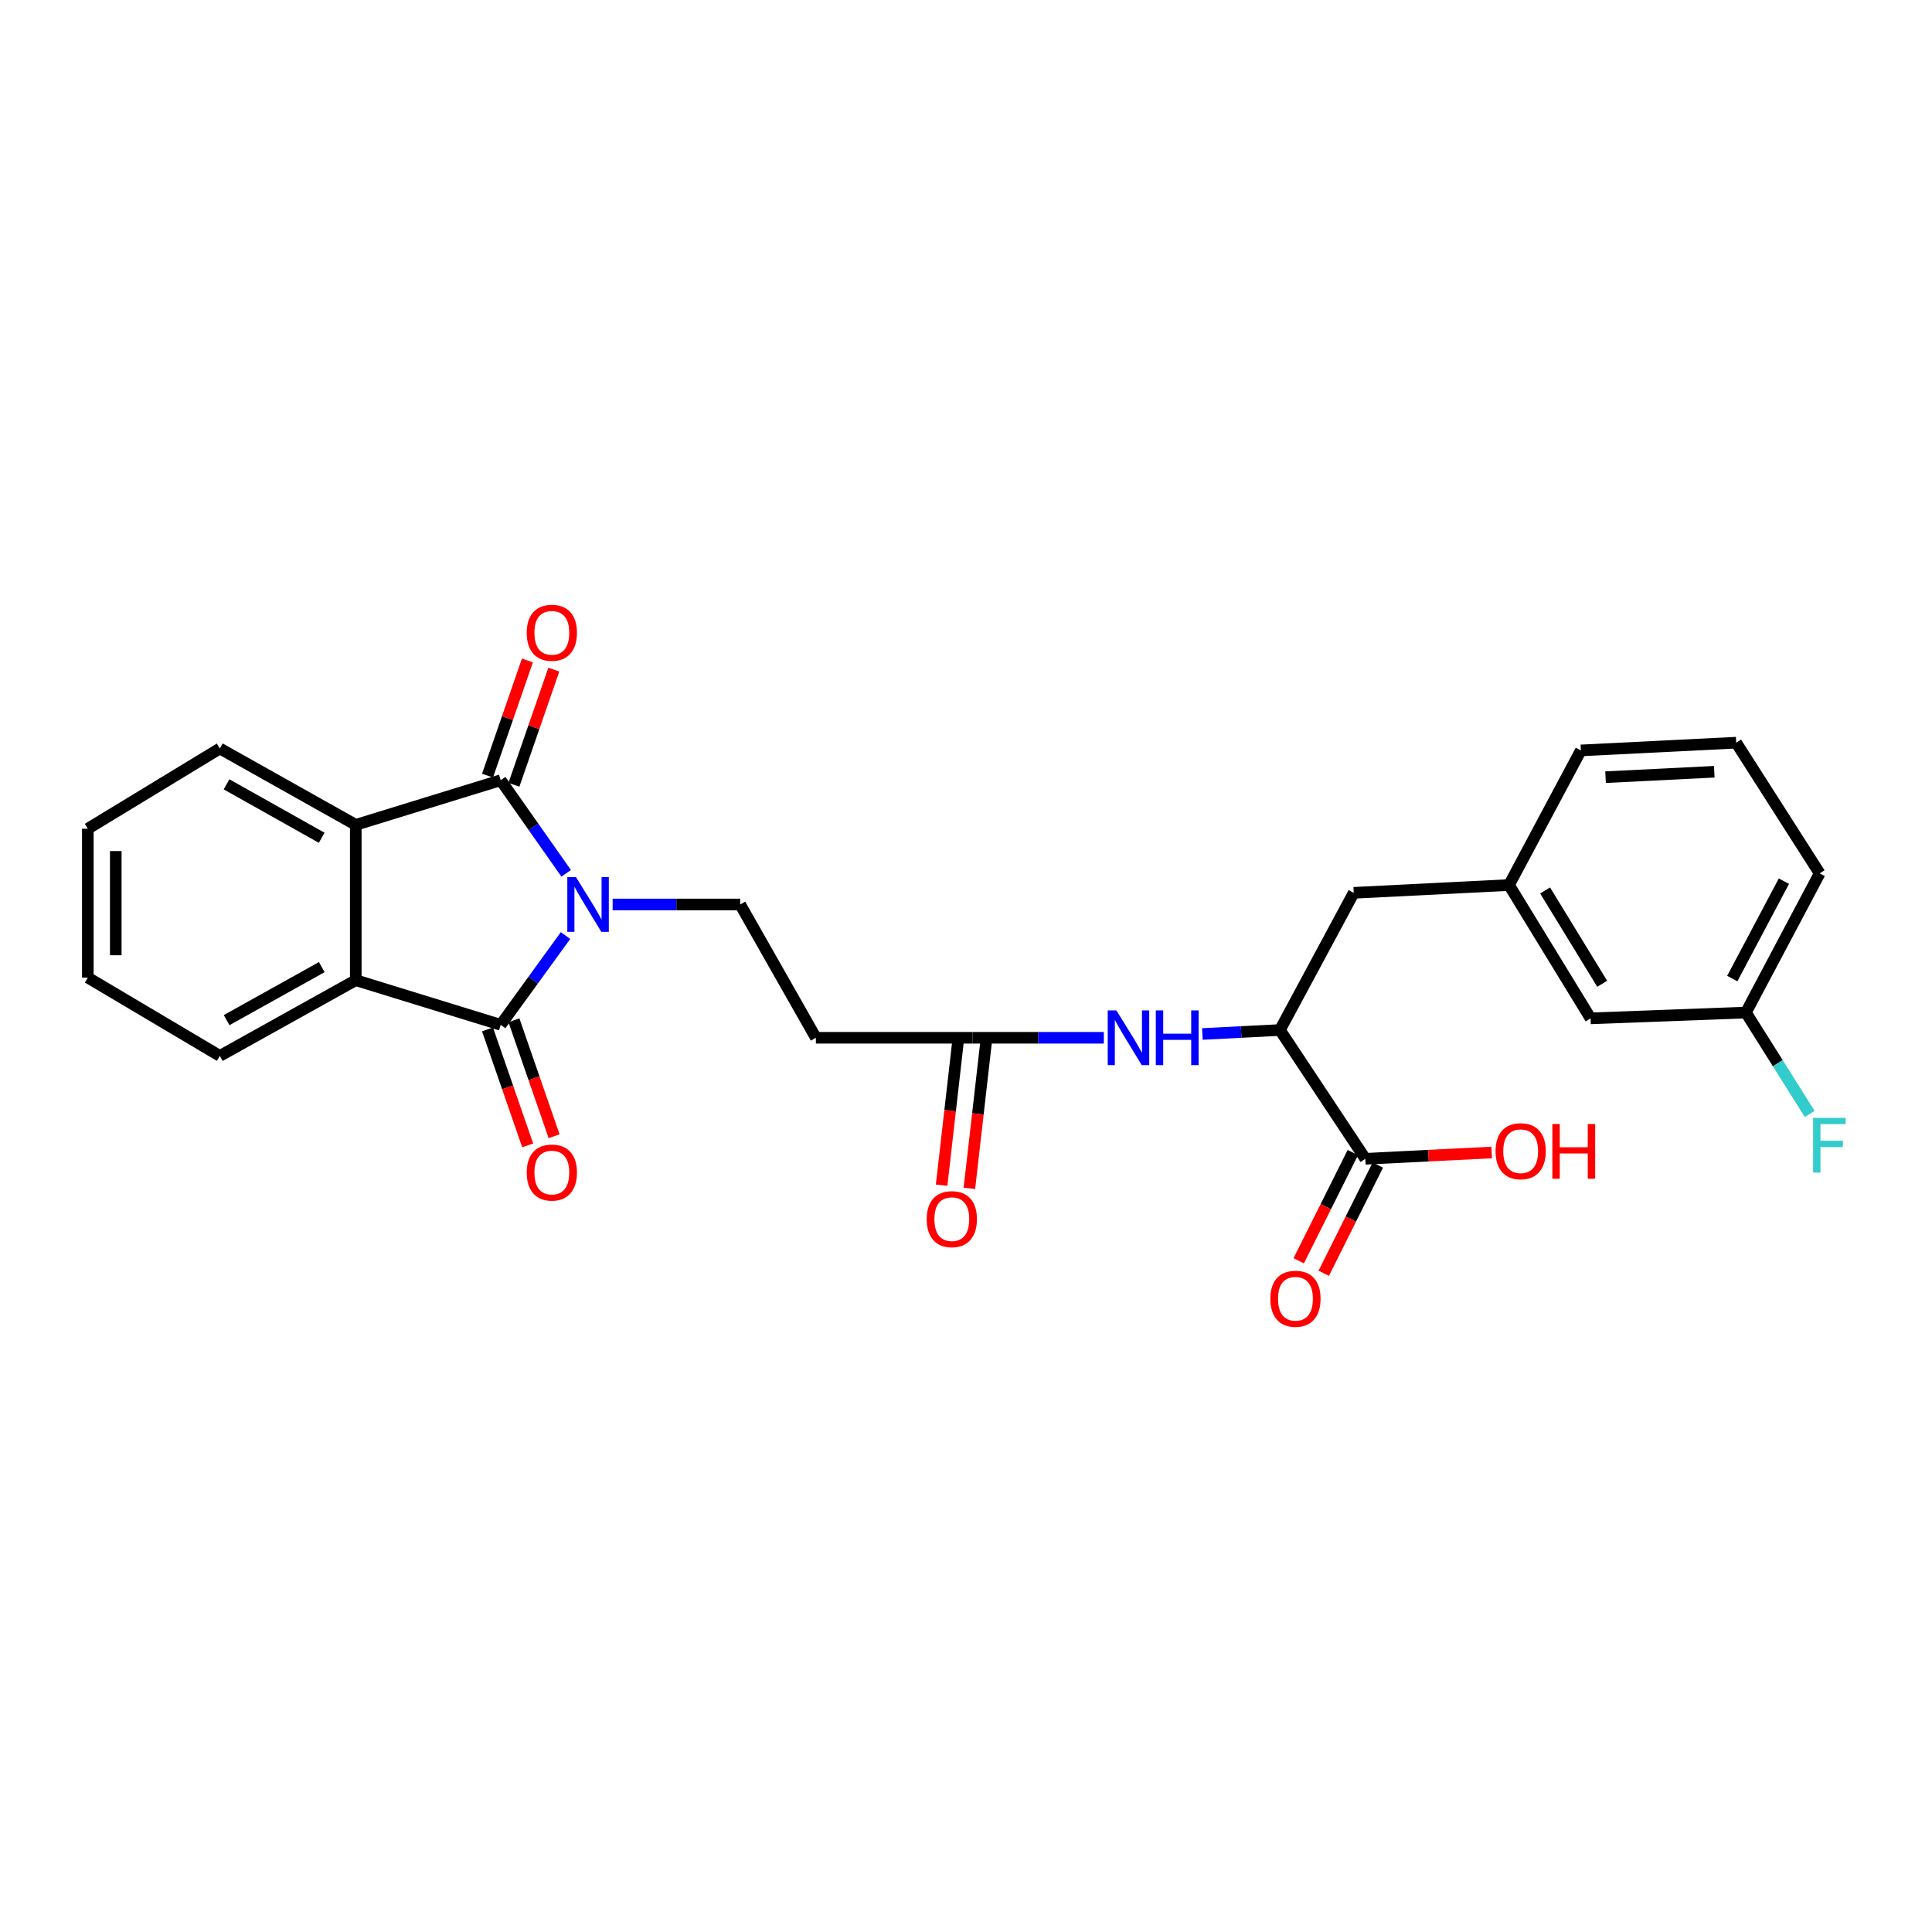 <?xml version='1.0' encoding='iso-8859-1'?>
<svg version='1.1' baseProfile='full'
              xmlns='http://www.w3.org/2000/svg'
                      xmlns:rdkit='http://www.rdkit.org/xml'
                      xmlns:xlink='http://www.w3.org/1999/xlink'
                  xml:space='preserve'
width='1000px' height='1000px' viewBox='0 0 1000 1000'>
<!-- END OF HEADER -->
<rect style='opacity:1.0;fill:#FFFFFF;stroke:none' width='1000' height='1000' x='0' y='0'> </rect>
<path class='bond-0' d='M 293.049,452.029 L 276.11,427.931' style='fill:none;fill-rule:evenodd;stroke:#0000FF;stroke-width:6px;stroke-linecap:butt;stroke-linejoin:miter;stroke-opacity:1' />
<path class='bond-0' d='M 276.11,427.931 L 259.171,403.834' style='fill:none;fill-rule:evenodd;stroke:#000000;stroke-width:6px;stroke-linecap:butt;stroke-linejoin:miter;stroke-opacity:1' />
<path class='bond-1' d='M 292.712,484.239 L 275.941,507.348' style='fill:none;fill-rule:evenodd;stroke:#0000FF;stroke-width:6px;stroke-linecap:butt;stroke-linejoin:miter;stroke-opacity:1' />
<path class='bond-1' d='M 275.941,507.348 L 259.171,530.457' style='fill:none;fill-rule:evenodd;stroke:#000000;stroke-width:6px;stroke-linecap:butt;stroke-linejoin:miter;stroke-opacity:1' />
<path class='bond-4' d='M 317.093,468.154 L 350.101,468.154' style='fill:none;fill-rule:evenodd;stroke:#0000FF;stroke-width:6px;stroke-linecap:butt;stroke-linejoin:miter;stroke-opacity:1' />
<path class='bond-4' d='M 350.101,468.154 L 383.11,468.154' style='fill:none;fill-rule:evenodd;stroke:#000000;stroke-width:6px;stroke-linecap:butt;stroke-linejoin:miter;stroke-opacity:1' />
<path class='bond-2' d='M 259.171,403.834 L 184.143,426.943' style='fill:none;fill-rule:evenodd;stroke:#000000;stroke-width:6px;stroke-linecap:butt;stroke-linejoin:miter;stroke-opacity:1' />
<path class='bond-10' d='M 266.006,406.202 L 276.33,376.399' style='fill:none;fill-rule:evenodd;stroke:#000000;stroke-width:6px;stroke-linecap:butt;stroke-linejoin:miter;stroke-opacity:1' />
<path class='bond-10' d='M 276.33,376.399 L 286.654,346.597' style='fill:none;fill-rule:evenodd;stroke:#FF0000;stroke-width:6px;stroke-linecap:butt;stroke-linejoin:miter;stroke-opacity:1' />
<path class='bond-10' d='M 252.335,401.466 L 262.659,371.663' style='fill:none;fill-rule:evenodd;stroke:#000000;stroke-width:6px;stroke-linecap:butt;stroke-linejoin:miter;stroke-opacity:1' />
<path class='bond-10' d='M 262.659,371.663 L 272.983,341.861' style='fill:none;fill-rule:evenodd;stroke:#FF0000;stroke-width:6px;stroke-linecap:butt;stroke-linejoin:miter;stroke-opacity:1' />
<path class='bond-3' d='M 259.171,530.457 L 184.143,507.34' style='fill:none;fill-rule:evenodd;stroke:#000000;stroke-width:6px;stroke-linecap:butt;stroke-linejoin:miter;stroke-opacity:1' />
<path class='bond-11' d='M 252.335,532.826 L 262.735,562.84' style='fill:none;fill-rule:evenodd;stroke:#000000;stroke-width:6px;stroke-linecap:butt;stroke-linejoin:miter;stroke-opacity:1' />
<path class='bond-11' d='M 262.735,562.84 L 273.135,592.855' style='fill:none;fill-rule:evenodd;stroke:#FF0000;stroke-width:6px;stroke-linecap:butt;stroke-linejoin:miter;stroke-opacity:1' />
<path class='bond-11' d='M 266.006,528.089 L 276.406,558.103' style='fill:none;fill-rule:evenodd;stroke:#000000;stroke-width:6px;stroke-linecap:butt;stroke-linejoin:miter;stroke-opacity:1' />
<path class='bond-11' d='M 276.406,558.103 L 286.806,588.118' style='fill:none;fill-rule:evenodd;stroke:#FF0000;stroke-width:6px;stroke-linecap:butt;stroke-linejoin:miter;stroke-opacity:1' />
<path class='bond-20' d='M 184.143,426.943 L 113.786,387.42' style='fill:none;fill-rule:evenodd;stroke:#000000;stroke-width:6px;stroke-linecap:butt;stroke-linejoin:miter;stroke-opacity:1' />
<path class='bond-20' d='M 166.504,433.629 L 117.254,405.963' style='fill:none;fill-rule:evenodd;stroke:#000000;stroke-width:6px;stroke-linecap:butt;stroke-linejoin:miter;stroke-opacity:1' />
<path class='bond-27' d='M 184.143,426.943 L 184.143,507.34' style='fill:none;fill-rule:evenodd;stroke:#000000;stroke-width:6px;stroke-linecap:butt;stroke-linejoin:miter;stroke-opacity:1' />
<path class='bond-21' d='M 184.143,507.34 L 113.786,546.533' style='fill:none;fill-rule:evenodd;stroke:#000000;stroke-width:6px;stroke-linecap:butt;stroke-linejoin:miter;stroke-opacity:1' />
<path class='bond-21' d='M 166.549,500.579 L 117.299,528.015' style='fill:none;fill-rule:evenodd;stroke:#000000;stroke-width:6px;stroke-linecap:butt;stroke-linejoin:miter;stroke-opacity:1' />
<path class='bond-9' d='M 383.11,468.154 L 422.303,537.153' style='fill:none;fill-rule:evenodd;stroke:#000000;stroke-width:6px;stroke-linecap:butt;stroke-linejoin:miter;stroke-opacity:1' />
<path class='bond-5' d='M 662.489,533.134 L 642.426,534.163' style='fill:none;fill-rule:evenodd;stroke:#000000;stroke-width:6px;stroke-linecap:butt;stroke-linejoin:miter;stroke-opacity:1' />
<path class='bond-5' d='M 642.426,534.163 L 622.364,535.191' style='fill:none;fill-rule:evenodd;stroke:#0000FF;stroke-width:6px;stroke-linecap:butt;stroke-linejoin:miter;stroke-opacity:1' />
<path class='bond-6' d='M 662.489,533.134 L 706.698,599.794' style='fill:none;fill-rule:evenodd;stroke:#000000;stroke-width:6px;stroke-linecap:butt;stroke-linejoin:miter;stroke-opacity:1' />
<path class='bond-12' d='M 662.489,533.134 L 700.685,462.126' style='fill:none;fill-rule:evenodd;stroke:#000000;stroke-width:6px;stroke-linecap:butt;stroke-linejoin:miter;stroke-opacity:1' />
<path class='bond-13' d='M 700.227,596.559 L 686.226,624.567' style='fill:none;fill-rule:evenodd;stroke:#000000;stroke-width:6px;stroke-linecap:butt;stroke-linejoin:miter;stroke-opacity:1' />
<path class='bond-13' d='M 686.226,624.567 L 672.225,652.575' style='fill:none;fill-rule:evenodd;stroke:#FF0000;stroke-width:6px;stroke-linecap:butt;stroke-linejoin:miter;stroke-opacity:1' />
<path class='bond-13' d='M 713.169,603.028 L 699.168,631.036' style='fill:none;fill-rule:evenodd;stroke:#000000;stroke-width:6px;stroke-linecap:butt;stroke-linejoin:miter;stroke-opacity:1' />
<path class='bond-13' d='M 699.168,631.036 L 685.167,659.045' style='fill:none;fill-rule:evenodd;stroke:#FF0000;stroke-width:6px;stroke-linecap:butt;stroke-linejoin:miter;stroke-opacity:1' />
<path class='bond-17' d='M 706.698,599.794 L 739.39,598.163' style='fill:none;fill-rule:evenodd;stroke:#000000;stroke-width:6px;stroke-linecap:butt;stroke-linejoin:miter;stroke-opacity:1' />
<path class='bond-17' d='M 739.39,598.163 L 772.082,596.532' style='fill:none;fill-rule:evenodd;stroke:#FF0000;stroke-width:6px;stroke-linecap:butt;stroke-linejoin:miter;stroke-opacity:1' />
<path class='bond-7' d='M 571.343,537.153 L 537.355,537.153' style='fill:none;fill-rule:evenodd;stroke:#0000FF;stroke-width:6px;stroke-linecap:butt;stroke-linejoin:miter;stroke-opacity:1' />
<path class='bond-7' d='M 537.355,537.153 L 503.367,537.153' style='fill:none;fill-rule:evenodd;stroke:#000000;stroke-width:6px;stroke-linecap:butt;stroke-linejoin:miter;stroke-opacity:1' />
<path class='bond-8' d='M 503.367,537.153 L 422.303,537.153' style='fill:none;fill-rule:evenodd;stroke:#000000;stroke-width:6px;stroke-linecap:butt;stroke-linejoin:miter;stroke-opacity:1' />
<path class='bond-14' d='M 496.179,536.332 L 491.778,574.89' style='fill:none;fill-rule:evenodd;stroke:#000000;stroke-width:6px;stroke-linecap:butt;stroke-linejoin:miter;stroke-opacity:1' />
<path class='bond-14' d='M 491.778,574.89 L 487.377,613.449' style='fill:none;fill-rule:evenodd;stroke:#FF0000;stroke-width:6px;stroke-linecap:butt;stroke-linejoin:miter;stroke-opacity:1' />
<path class='bond-14' d='M 510.555,537.973 L 506.153,576.531' style='fill:none;fill-rule:evenodd;stroke:#000000;stroke-width:6px;stroke-linecap:butt;stroke-linejoin:miter;stroke-opacity:1' />
<path class='bond-14' d='M 506.153,576.531 L 501.752,615.089' style='fill:none;fill-rule:evenodd;stroke:#FF0000;stroke-width:6px;stroke-linecap:butt;stroke-linejoin:miter;stroke-opacity:1' />
<path class='bond-15' d='M 700.685,462.126 L 781.066,458.09' style='fill:none;fill-rule:evenodd;stroke:#000000;stroke-width:6px;stroke-linecap:butt;stroke-linejoin:miter;stroke-opacity:1' />
<path class='bond-16' d='M 781.066,458.09 L 823.282,527.105' style='fill:none;fill-rule:evenodd;stroke:#000000;stroke-width:6px;stroke-linecap:butt;stroke-linejoin:miter;stroke-opacity:1' />
<path class='bond-16' d='M 799.741,460.893 L 829.292,509.203' style='fill:none;fill-rule:evenodd;stroke:#000000;stroke-width:6px;stroke-linecap:butt;stroke-linejoin:miter;stroke-opacity:1' />
<path class='bond-23' d='M 781.066,458.09 L 818.25,388.417' style='fill:none;fill-rule:evenodd;stroke:#000000;stroke-width:6px;stroke-linecap:butt;stroke-linejoin:miter;stroke-opacity:1' />
<path class='bond-18' d='M 823.282,527.105 L 903.679,524.091' style='fill:none;fill-rule:evenodd;stroke:#000000;stroke-width:6px;stroke-linecap:butt;stroke-linejoin:miter;stroke-opacity:1' />
<path class='bond-19' d='M 903.679,524.091 L 920.192,550.335' style='fill:none;fill-rule:evenodd;stroke:#000000;stroke-width:6px;stroke-linecap:butt;stroke-linejoin:miter;stroke-opacity:1' />
<path class='bond-19' d='M 920.192,550.335 L 936.705,576.58' style='fill:none;fill-rule:evenodd;stroke:#33CCCC;stroke-width:6px;stroke-linecap:butt;stroke-linejoin:miter;stroke-opacity:1' />
<path class='bond-29' d='M 903.679,524.091 L 941.86,452.062' style='fill:none;fill-rule:evenodd;stroke:#000000;stroke-width:6px;stroke-linecap:butt;stroke-linejoin:miter;stroke-opacity:1' />
<path class='bond-29' d='M 896.622,506.51 L 923.349,456.09' style='fill:none;fill-rule:evenodd;stroke:#000000;stroke-width:6px;stroke-linecap:butt;stroke-linejoin:miter;stroke-opacity:1' />
<path class='bond-25' d='M 113.786,387.42 L 45.455,428.953' style='fill:none;fill-rule:evenodd;stroke:#000000;stroke-width:6px;stroke-linecap:butt;stroke-linejoin:miter;stroke-opacity:1' />
<path class='bond-26' d='M 113.786,546.533 L 45.455,505.997' style='fill:none;fill-rule:evenodd;stroke:#000000;stroke-width:6px;stroke-linecap:butt;stroke-linejoin:miter;stroke-opacity:1' />
<path class='bond-22' d='M 898.647,384.406 L 818.25,388.417' style='fill:none;fill-rule:evenodd;stroke:#000000;stroke-width:6px;stroke-linecap:butt;stroke-linejoin:miter;stroke-opacity:1' />
<path class='bond-22' d='M 887.308,399.458 L 831.031,402.265' style='fill:none;fill-rule:evenodd;stroke:#000000;stroke-width:6px;stroke-linecap:butt;stroke-linejoin:miter;stroke-opacity:1' />
<path class='bond-24' d='M 898.647,384.406 L 941.86,452.062' style='fill:none;fill-rule:evenodd;stroke:#000000;stroke-width:6px;stroke-linecap:butt;stroke-linejoin:miter;stroke-opacity:1' />
<path class='bond-28' d='M 45.455,428.953 L 45.455,505.997' style='fill:none;fill-rule:evenodd;stroke:#000000;stroke-width:6px;stroke-linecap:butt;stroke-linejoin:miter;stroke-opacity:1' />
<path class='bond-28' d='M 59.923,440.509 L 59.923,494.441' style='fill:none;fill-rule:evenodd;stroke:#000000;stroke-width:6px;stroke-linecap:butt;stroke-linejoin:miter;stroke-opacity:1' />
<path  class='atom-0' d='M 298.125 453.994
L 307.405 468.994
Q 308.325 470.474, 309.805 473.154
Q 311.285 475.834, 311.365 475.994
L 311.365 453.994
L 315.125 453.994
L 315.125 482.314
L 311.245 482.314
L 301.285 465.914
Q 300.125 463.994, 298.885 461.794
Q 297.685 459.594, 297.325 458.914
L 297.325 482.314
L 293.645 482.314
L 293.645 453.994
L 298.125 453.994
' fill='#0000FF'/>
<path  class='atom-8' d='M 577.841 522.993
L 587.121 537.993
Q 588.041 539.473, 589.521 542.153
Q 591.001 544.833, 591.081 544.993
L 591.081 522.993
L 594.841 522.993
L 594.841 551.313
L 590.961 551.313
L 581.001 534.913
Q 579.841 532.993, 578.601 530.793
Q 577.401 528.593, 577.041 527.913
L 577.041 551.313
L 573.361 551.313
L 573.361 522.993
L 577.841 522.993
' fill='#0000FF'/>
<path  class='atom-8' d='M 598.241 522.993
L 602.081 522.993
L 602.081 535.033
L 616.561 535.033
L 616.561 522.993
L 620.401 522.993
L 620.401 551.313
L 616.561 551.313
L 616.561 538.233
L 602.081 538.233
L 602.081 551.313
L 598.241 551.313
L 598.241 522.993
' fill='#0000FF'/>
<path  class='atom-11' d='M 272.632 327.528
Q 272.632 320.728, 275.992 316.928
Q 279.352 313.128, 285.632 313.128
Q 291.912 313.128, 295.272 316.928
Q 298.632 320.728, 298.632 327.528
Q 298.632 334.408, 295.232 338.328
Q 291.832 342.208, 285.632 342.208
Q 279.392 342.208, 275.992 338.328
Q 272.632 334.448, 272.632 327.528
M 285.632 339.008
Q 289.952 339.008, 292.272 336.128
Q 294.632 333.208, 294.632 327.528
Q 294.632 321.968, 292.272 319.168
Q 289.952 316.328, 285.632 316.328
Q 281.312 316.328, 278.952 319.128
Q 276.632 321.928, 276.632 327.528
Q 276.632 333.248, 278.952 336.128
Q 281.312 339.008, 285.632 339.008
' fill='#FF0000'/>
<path  class='atom-12' d='M 272.632 606.907
Q 272.632 600.107, 275.992 596.307
Q 279.352 592.507, 285.632 592.507
Q 291.912 592.507, 295.272 596.307
Q 298.632 600.107, 298.632 606.907
Q 298.632 613.787, 295.232 617.707
Q 291.832 621.587, 285.632 621.587
Q 279.392 621.587, 275.992 617.707
Q 272.632 613.827, 272.632 606.907
M 285.632 618.387
Q 289.952 618.387, 292.272 615.507
Q 294.632 612.587, 294.632 606.907
Q 294.632 601.347, 292.272 598.547
Q 289.952 595.707, 285.632 595.707
Q 281.312 595.707, 278.952 598.507
Q 276.632 601.307, 276.632 606.907
Q 276.632 612.627, 278.952 615.507
Q 281.312 618.387, 285.632 618.387
' fill='#FF0000'/>
<path  class='atom-14' d='M 657.527 672.232
Q 657.527 665.432, 660.887 661.632
Q 664.247 657.832, 670.527 657.832
Q 676.807 657.832, 680.167 661.632
Q 683.527 665.432, 683.527 672.232
Q 683.527 679.112, 680.127 683.032
Q 676.727 686.912, 670.527 686.912
Q 664.287 686.912, 660.887 683.032
Q 657.527 679.152, 657.527 672.232
M 670.527 683.712
Q 674.847 683.712, 677.167 680.832
Q 679.527 677.912, 679.527 672.232
Q 679.527 666.672, 677.167 663.872
Q 674.847 661.032, 670.527 661.032
Q 666.207 661.032, 663.847 663.832
Q 661.527 666.632, 661.527 672.232
Q 661.527 677.952, 663.847 680.832
Q 666.207 683.712, 670.527 683.712
' fill='#FF0000'/>
<path  class='atom-15' d='M 479.66 631.029
Q 479.66 624.229, 483.02 620.429
Q 486.38 616.629, 492.66 616.629
Q 498.94 616.629, 502.3 620.429
Q 505.66 624.229, 505.66 631.029
Q 505.66 637.909, 502.26 641.829
Q 498.86 645.709, 492.66 645.709
Q 486.42 645.709, 483.02 641.829
Q 479.66 637.949, 479.66 631.029
M 492.66 642.509
Q 496.98 642.509, 499.3 639.629
Q 501.66 636.709, 501.66 631.029
Q 501.66 625.469, 499.3 622.669
Q 496.98 619.829, 492.66 619.829
Q 488.34 619.829, 485.98 622.629
Q 483.66 625.429, 483.66 631.029
Q 483.66 636.749, 485.98 639.629
Q 488.34 642.509, 492.66 642.509
' fill='#FF0000'/>
<path  class='atom-18' d='M 774.095 595.863
Q 774.095 589.063, 777.455 585.263
Q 780.815 581.463, 787.095 581.463
Q 793.375 581.463, 796.735 585.263
Q 800.095 589.063, 800.095 595.863
Q 800.095 602.743, 796.695 606.663
Q 793.295 610.543, 787.095 610.543
Q 780.855 610.543, 777.455 606.663
Q 774.095 602.783, 774.095 595.863
M 787.095 607.343
Q 791.415 607.343, 793.735 604.463
Q 796.095 601.543, 796.095 595.863
Q 796.095 590.303, 793.735 587.503
Q 791.415 584.663, 787.095 584.663
Q 782.775 584.663, 780.415 587.463
Q 778.095 590.263, 778.095 595.863
Q 778.095 601.583, 780.415 604.463
Q 782.775 607.343, 787.095 607.343
' fill='#FF0000'/>
<path  class='atom-18' d='M 803.495 581.783
L 807.335 581.783
L 807.335 593.823
L 821.815 593.823
L 821.815 581.783
L 825.655 581.783
L 825.655 610.103
L 821.815 610.103
L 821.815 597.023
L 807.335 597.023
L 807.335 610.103
L 803.495 610.103
L 803.495 581.783
' fill='#FF0000'/>
<path  class='atom-20' d='M 938.471 578.608
L 955.311 578.608
L 955.311 581.848
L 942.271 581.848
L 942.271 590.448
L 953.871 590.448
L 953.871 593.728
L 942.271 593.728
L 942.271 606.928
L 938.471 606.928
L 938.471 578.608
' fill='#33CCCC'/>
</svg>
